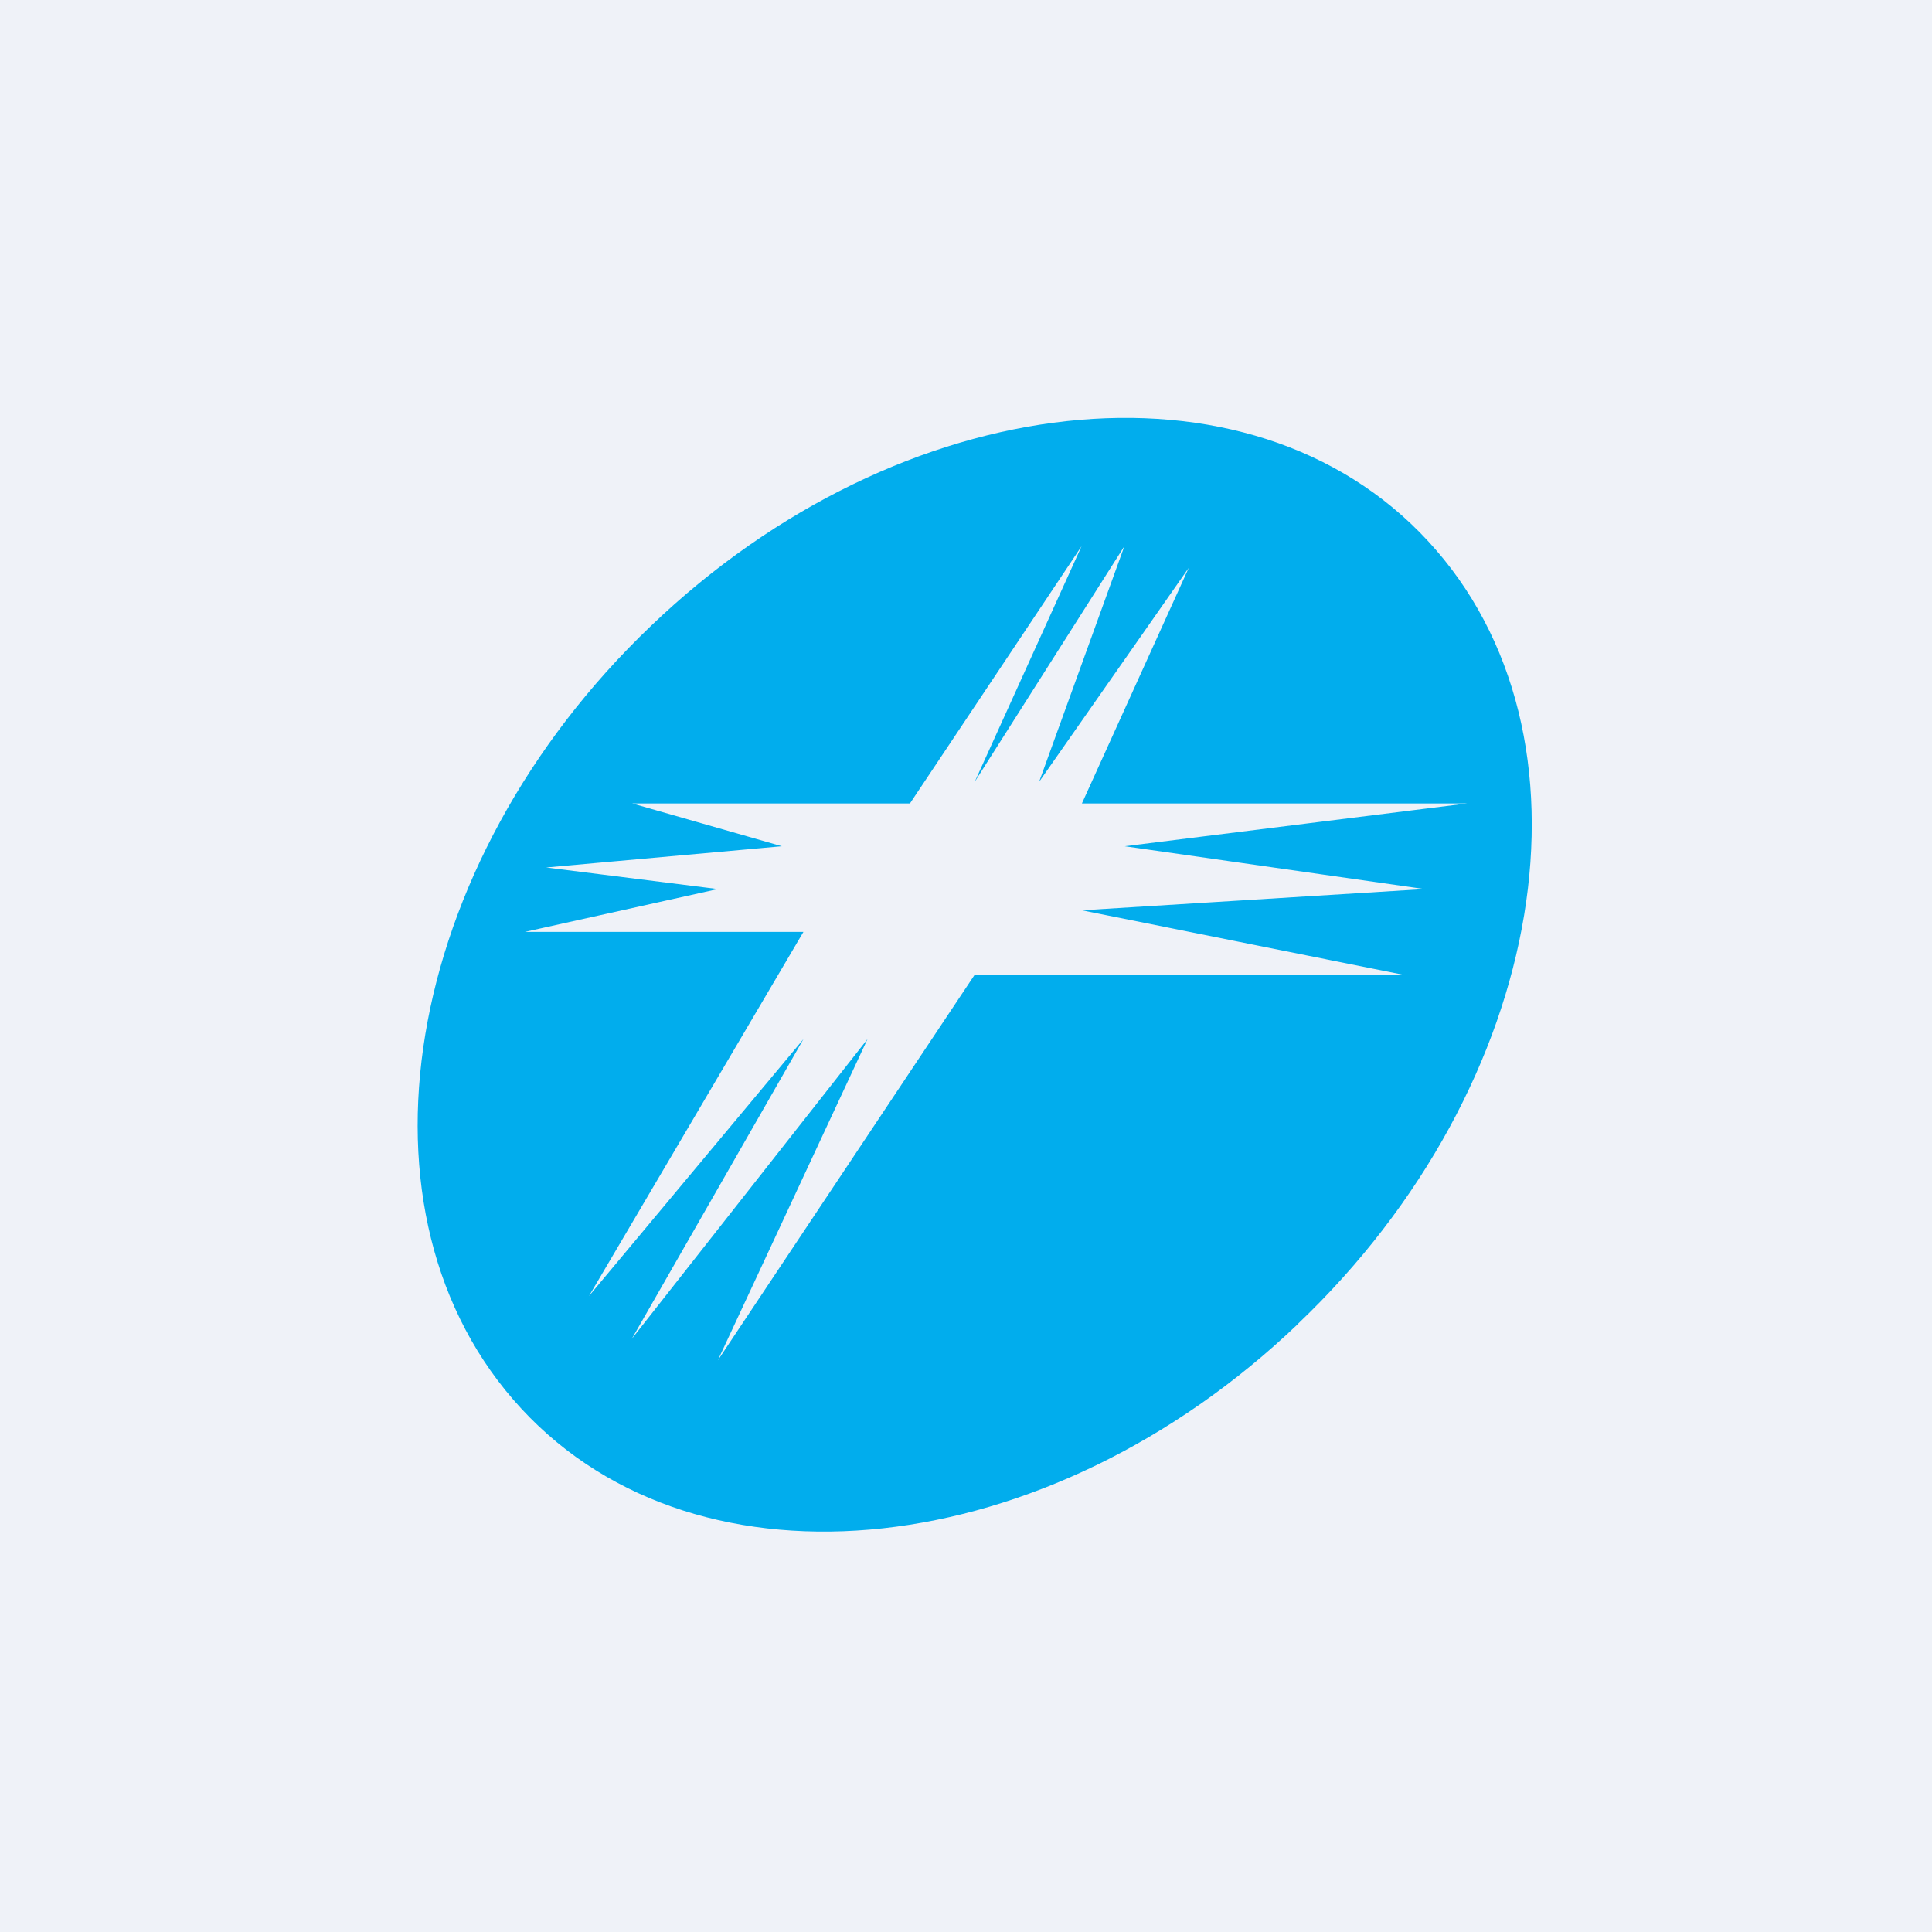 <?xml version="1.0" encoding="UTF-8"?>
<!-- generated by Finnhub -->
<svg viewBox="0 0 55.5 55.5" xmlns="http://www.w3.org/2000/svg">
<path d="M 0,0 H 55.5 V 55.5 H 0 Z" fill="rgb(239, 242, 248)"/>
<path d="M 37.29,38.025 C 44.49,31.17 46.16,21.09 41.02,15.54 C 35.9,10 25.9,11.09 18.71,17.97 C 11.51,24.84 9.84,34.92 14.98,40.47 C 20.1,46 30.1,44.91 37.29,38.03 Z M 18.14,23.08 H 26.14 L 31.07,15.69 L 28,22.46 L 32.3,15.69 L 29.85,22.46 L 34.15,16.31 L 31.08,23.08 H 42.15 L 32.31,24.31 L 40.92,25.54 L 31.08,26.15 L 40.3,28 H 28 L 20.62,39.08 L 24.92,29.85 L 18.15,38.46 L 23.08,29.85 L 16.92,37.23 L 23.08,26.77 H 15.08 L 20.62,25.54 L 15.69,24.92 L 22.46,24.31 L 18.16,23.08 Z" fill="rgb(1, 173, 237)"/>
</svg>
